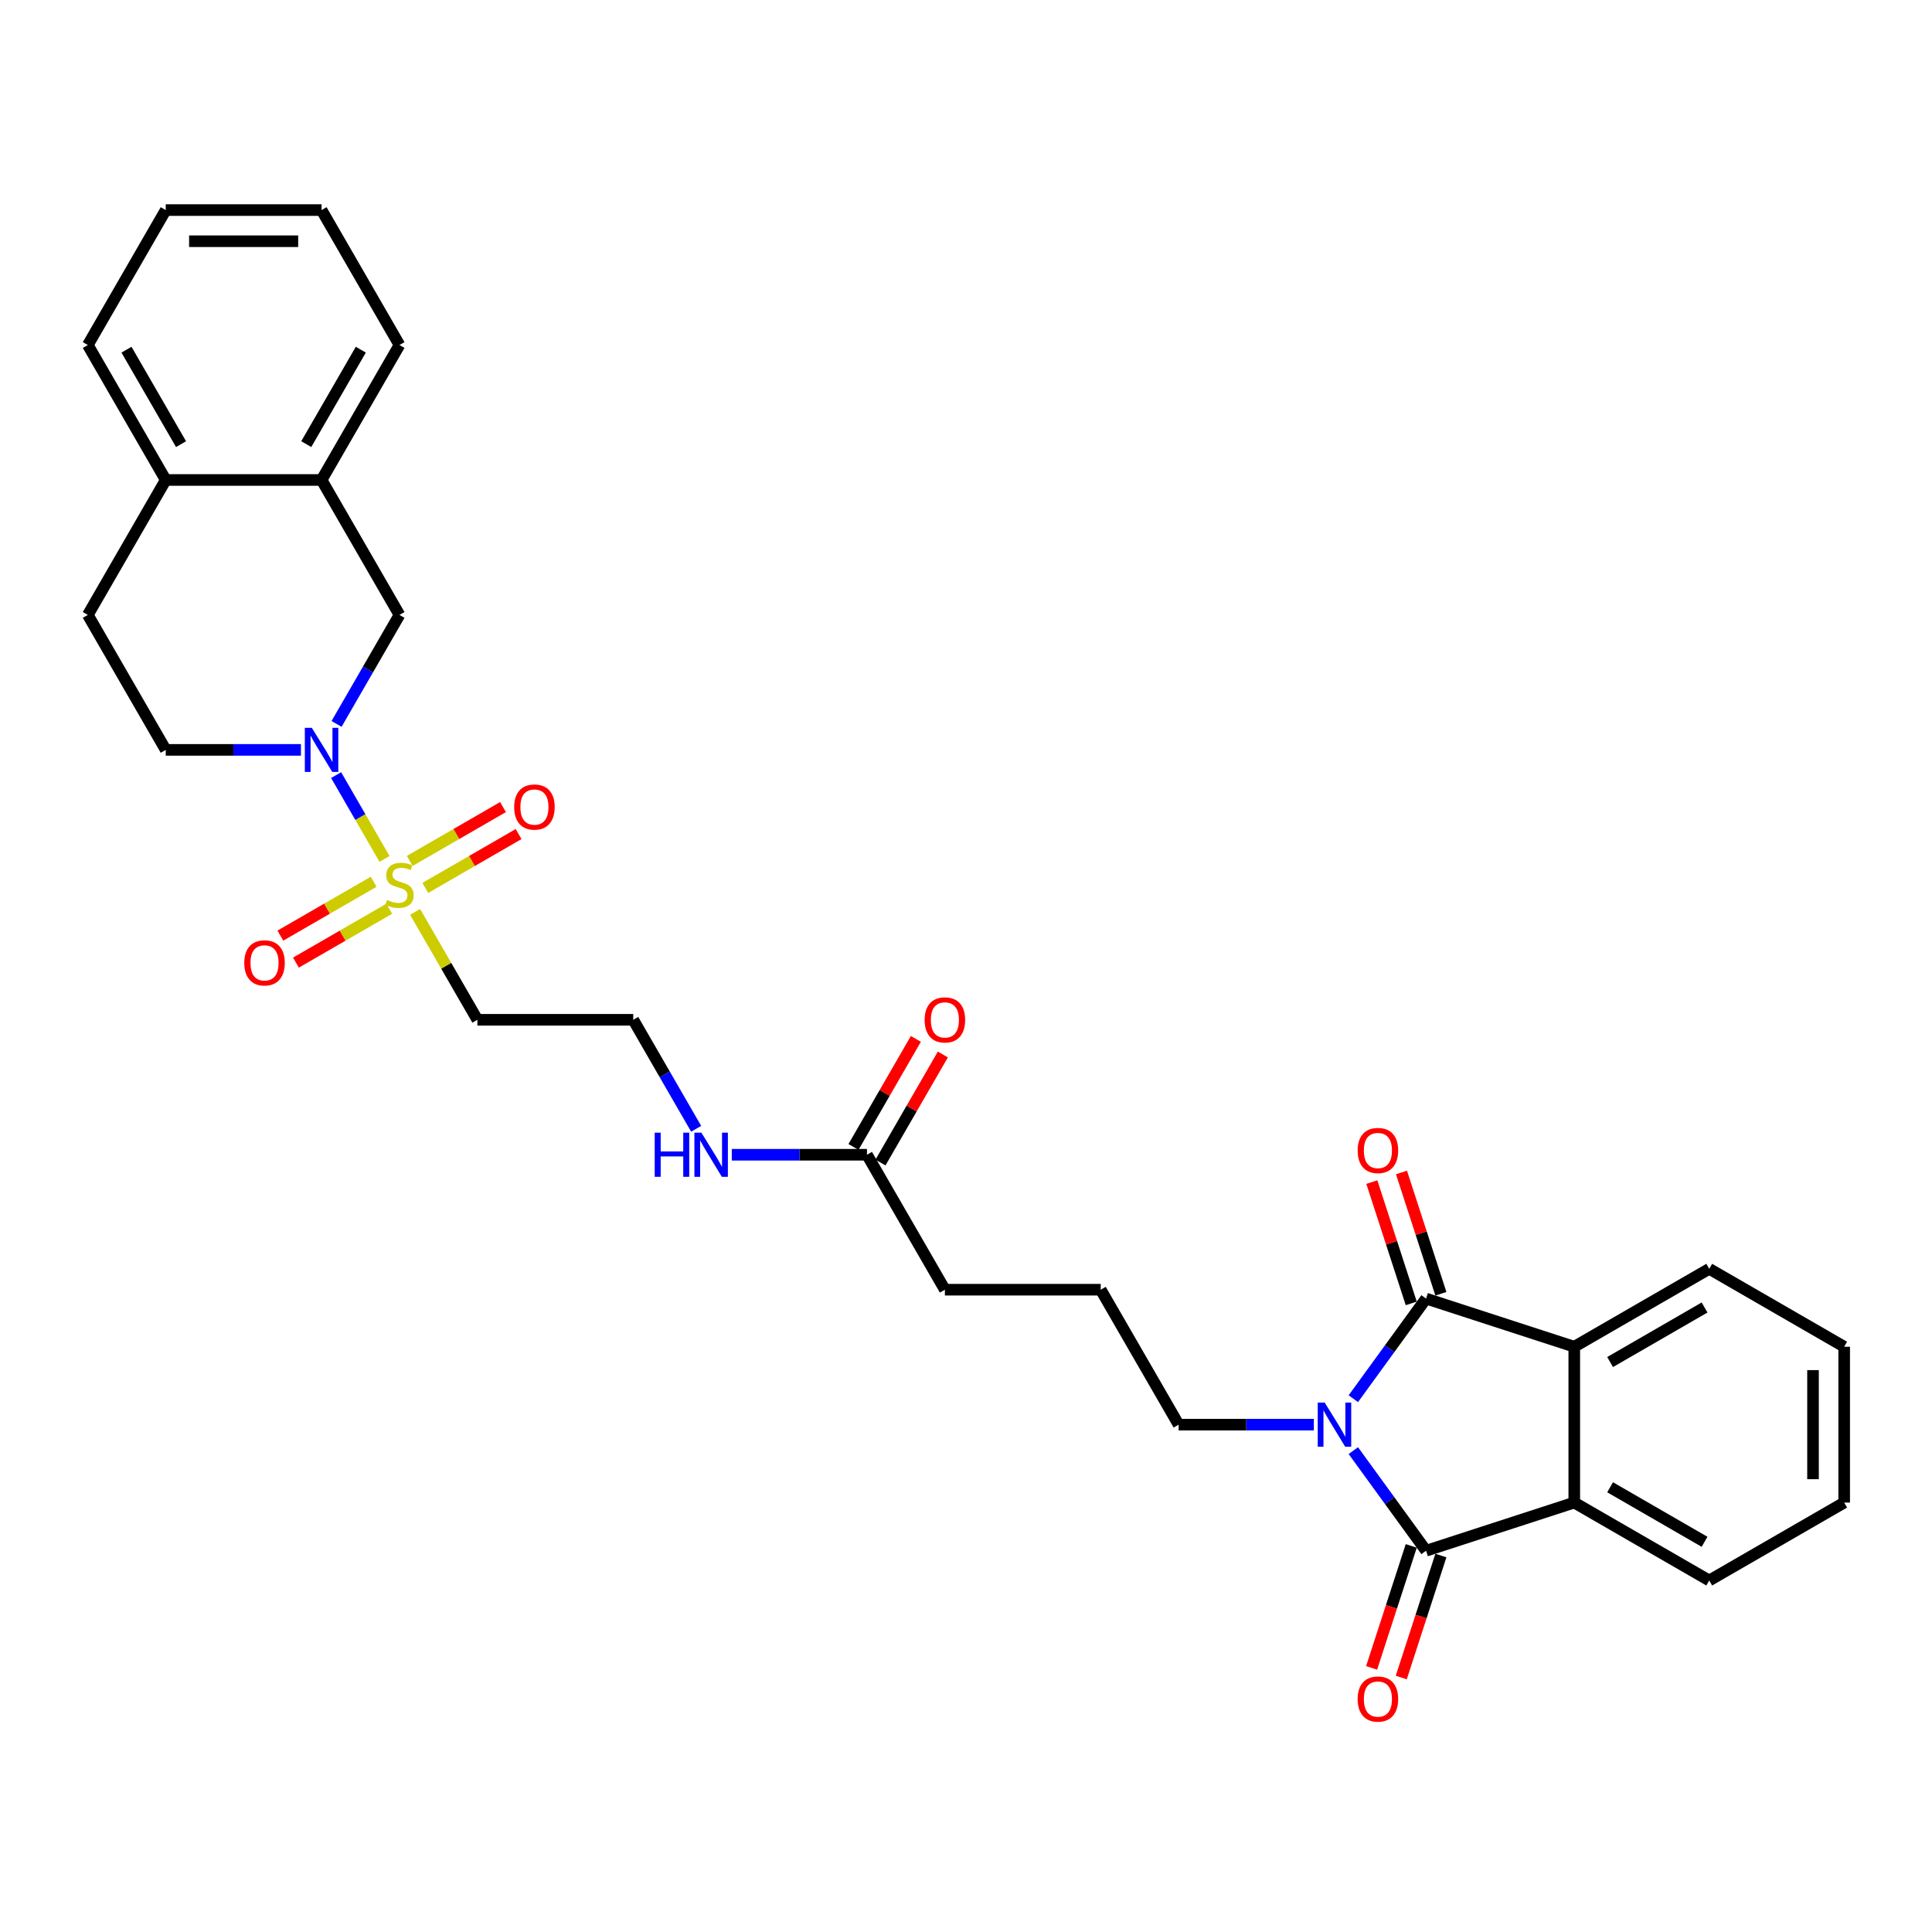 <?xml version='1.0' encoding='iso-8859-1'?>
<svg version='1.1' baseProfile='full'
              xmlns='http://www.w3.org/2000/svg'
                      xmlns:rdkit='http://www.rdkit.org/xml'
                      xmlns:xlink='http://www.w3.org/1999/xlink'
                  xml:space='preserve'
width='1000px' height='1000px' viewBox='0 0 1000 1000'>
<!-- END OF HEADER -->
<rect style='opacity:1.0;fill:#FFFFFF;stroke:none' width='1000' height='1000' x='0' y='0'> </rect>
<path class='bond-1' d='M 700.484,750.837 L 719.307,776.746' style='fill:none;fill-rule:evenodd;stroke:#0000FF;stroke-width:6px;stroke-linecap:butt;stroke-linejoin:miter;stroke-opacity:1' />
<path class='bond-1' d='M 719.307,776.746 L 738.131,802.654' style='fill:none;fill-rule:evenodd;stroke:#000000;stroke-width:6px;stroke-linecap:butt;stroke-linejoin:miter;stroke-opacity:1' />
<path class='bond-2' d='M 700.484,723.962 L 719.307,698.054' style='fill:none;fill-rule:evenodd;stroke:#0000FF;stroke-width:6px;stroke-linecap:butt;stroke-linejoin:miter;stroke-opacity:1' />
<path class='bond-2' d='M 719.307,698.054 L 738.131,672.146' style='fill:none;fill-rule:evenodd;stroke:#000000;stroke-width:6px;stroke-linecap:butt;stroke-linejoin:miter;stroke-opacity:1' />
<path class='bond-18' d='M 680.042,737.4 L 645.052,737.4' style='fill:none;fill-rule:evenodd;stroke:#0000FF;stroke-width:6px;stroke-linecap:butt;stroke-linejoin:miter;stroke-opacity:1' />
<path class='bond-18' d='M 645.052,737.4 L 610.063,737.4' style='fill:none;fill-rule:evenodd;stroke:#000000;stroke-width:6px;stroke-linecap:butt;stroke-linejoin:miter;stroke-opacity:1' />
<path class='bond-0' d='M 214.865,472.01 L 230.982,499.926' style='fill:none;fill-rule:evenodd;stroke:#CCCC00;stroke-width:6px;stroke-linecap:butt;stroke-linejoin:miter;stroke-opacity:1' />
<path class='bond-0' d='M 230.982,499.926 L 247.1,527.843' style='fill:none;fill-rule:evenodd;stroke:#000000;stroke-width:6px;stroke-linecap:butt;stroke-linejoin:miter;stroke-opacity:1' />
<path class='bond-3' d='M 199.032,444.586 L 186.504,422.888' style='fill:none;fill-rule:evenodd;stroke:#CCCC00;stroke-width:6px;stroke-linecap:butt;stroke-linejoin:miter;stroke-opacity:1' />
<path class='bond-3' d='M 186.504,422.888 L 173.977,401.19' style='fill:none;fill-rule:evenodd;stroke:#0000FF;stroke-width:6px;stroke-linecap:butt;stroke-linejoin:miter;stroke-opacity:1' />
<path class='bond-8' d='M 220.144,459.584 L 244.284,445.647' style='fill:none;fill-rule:evenodd;stroke:#CCCC00;stroke-width:6px;stroke-linecap:butt;stroke-linejoin:miter;stroke-opacity:1' />
<path class='bond-8' d='M 244.284,445.647 L 268.424,431.71' style='fill:none;fill-rule:evenodd;stroke:#FF0000;stroke-width:6px;stroke-linecap:butt;stroke-linejoin:miter;stroke-opacity:1' />
<path class='bond-8' d='M 212.078,445.613 L 236.218,431.676' style='fill:none;fill-rule:evenodd;stroke:#CCCC00;stroke-width:6px;stroke-linecap:butt;stroke-linejoin:miter;stroke-opacity:1' />
<path class='bond-8' d='M 236.218,431.676 L 260.358,417.739' style='fill:none;fill-rule:evenodd;stroke:#FF0000;stroke-width:6px;stroke-linecap:butt;stroke-linejoin:miter;stroke-opacity:1' />
<path class='bond-9' d='M 193.398,456.399 L 169.258,470.336' style='fill:none;fill-rule:evenodd;stroke:#CCCC00;stroke-width:6px;stroke-linecap:butt;stroke-linejoin:miter;stroke-opacity:1' />
<path class='bond-9' d='M 169.258,470.336 L 145.118,484.273' style='fill:none;fill-rule:evenodd;stroke:#FF0000;stroke-width:6px;stroke-linecap:butt;stroke-linejoin:miter;stroke-opacity:1' />
<path class='bond-9' d='M 201.464,470.369 L 177.324,484.306' style='fill:none;fill-rule:evenodd;stroke:#CCCC00;stroke-width:6px;stroke-linecap:butt;stroke-linejoin:miter;stroke-opacity:1' />
<path class='bond-9' d='M 177.324,484.306 L 153.184,498.243' style='fill:none;fill-rule:evenodd;stroke:#FF0000;stroke-width:6px;stroke-linecap:butt;stroke-linejoin:miter;stroke-opacity:1' />
<path class='bond-4' d='M 738.131,802.654 L 814.841,777.729' style='fill:none;fill-rule:evenodd;stroke:#000000;stroke-width:6px;stroke-linecap:butt;stroke-linejoin:miter;stroke-opacity:1' />
<path class='bond-12' d='M 730.46,800.161 L 720.201,831.733' style='fill:none;fill-rule:evenodd;stroke:#000000;stroke-width:6px;stroke-linecap:butt;stroke-linejoin:miter;stroke-opacity:1' />
<path class='bond-12' d='M 720.201,831.733 L 709.943,863.305' style='fill:none;fill-rule:evenodd;stroke:#FF0000;stroke-width:6px;stroke-linecap:butt;stroke-linejoin:miter;stroke-opacity:1' />
<path class='bond-12' d='M 745.802,805.146 L 735.543,836.718' style='fill:none;fill-rule:evenodd;stroke:#000000;stroke-width:6px;stroke-linecap:butt;stroke-linejoin:miter;stroke-opacity:1' />
<path class='bond-12' d='M 735.543,836.718 L 725.285,868.29' style='fill:none;fill-rule:evenodd;stroke:#FF0000;stroke-width:6px;stroke-linecap:butt;stroke-linejoin:miter;stroke-opacity:1' />
<path class='bond-5' d='M 738.131,672.146 L 814.841,697.071' style='fill:none;fill-rule:evenodd;stroke:#000000;stroke-width:6px;stroke-linecap:butt;stroke-linejoin:miter;stroke-opacity:1' />
<path class='bond-11' d='M 745.802,669.653 L 735.601,638.259' style='fill:none;fill-rule:evenodd;stroke:#000000;stroke-width:6px;stroke-linecap:butt;stroke-linejoin:miter;stroke-opacity:1' />
<path class='bond-11' d='M 735.601,638.259 L 725.4,606.864' style='fill:none;fill-rule:evenodd;stroke:#FF0000;stroke-width:6px;stroke-linecap:butt;stroke-linejoin:miter;stroke-opacity:1' />
<path class='bond-11' d='M 730.46,674.638 L 720.259,643.244' style='fill:none;fill-rule:evenodd;stroke:#000000;stroke-width:6px;stroke-linecap:butt;stroke-linejoin:miter;stroke-opacity:1' />
<path class='bond-11' d='M 720.259,643.244 L 710.058,611.849' style='fill:none;fill-rule:evenodd;stroke:#FF0000;stroke-width:6px;stroke-linecap:butt;stroke-linejoin:miter;stroke-opacity:1' />
<path class='bond-6' d='M 174.2,374.701 L 190.486,346.494' style='fill:none;fill-rule:evenodd;stroke:#0000FF;stroke-width:6px;stroke-linecap:butt;stroke-linejoin:miter;stroke-opacity:1' />
<path class='bond-6' d='M 190.486,346.494 L 206.771,318.287' style='fill:none;fill-rule:evenodd;stroke:#000000;stroke-width:6px;stroke-linecap:butt;stroke-linejoin:miter;stroke-opacity:1' />
<path class='bond-13' d='M 155.763,388.139 L 120.773,388.139' style='fill:none;fill-rule:evenodd;stroke:#0000FF;stroke-width:6px;stroke-linecap:butt;stroke-linejoin:miter;stroke-opacity:1' />
<path class='bond-13' d='M 120.773,388.139 L 85.784,388.139' style='fill:none;fill-rule:evenodd;stroke:#000000;stroke-width:6px;stroke-linecap:butt;stroke-linejoin:miter;stroke-opacity:1' />
<path class='bond-21' d='M 814.841,777.729 L 884.693,818.058' style='fill:none;fill-rule:evenodd;stroke:#000000;stroke-width:6px;stroke-linecap:butt;stroke-linejoin:miter;stroke-opacity:1' />
<path class='bond-21' d='M 833.385,769.808 L 882.281,798.038' style='fill:none;fill-rule:evenodd;stroke:#000000;stroke-width:6px;stroke-linecap:butt;stroke-linejoin:miter;stroke-opacity:1' />
<path class='bond-31' d='M 814.841,777.729 L 814.841,697.071' style='fill:none;fill-rule:evenodd;stroke:#000000;stroke-width:6px;stroke-linecap:butt;stroke-linejoin:miter;stroke-opacity:1' />
<path class='bond-22' d='M 814.841,697.071 L 884.693,656.741' style='fill:none;fill-rule:evenodd;stroke:#000000;stroke-width:6px;stroke-linecap:butt;stroke-linejoin:miter;stroke-opacity:1' />
<path class='bond-22' d='M 833.385,704.992 L 882.281,676.761' style='fill:none;fill-rule:evenodd;stroke:#000000;stroke-width:6px;stroke-linecap:butt;stroke-linejoin:miter;stroke-opacity:1' />
<path class='bond-10' d='M 206.771,318.287 L 166.442,248.435' style='fill:none;fill-rule:evenodd;stroke:#000000;stroke-width:6px;stroke-linecap:butt;stroke-linejoin:miter;stroke-opacity:1' />
<path class='bond-7' d='M 247.1,527.843 L 327.759,527.843' style='fill:none;fill-rule:evenodd;stroke:#000000;stroke-width:6px;stroke-linecap:butt;stroke-linejoin:miter;stroke-opacity:1' />
<path class='bond-25' d='M 166.442,248.435 L 206.771,178.583' style='fill:none;fill-rule:evenodd;stroke:#000000;stroke-width:6px;stroke-linecap:butt;stroke-linejoin:miter;stroke-opacity:1' />
<path class='bond-25' d='M 158.521,229.891 L 186.751,180.995' style='fill:none;fill-rule:evenodd;stroke:#000000;stroke-width:6px;stroke-linecap:butt;stroke-linejoin:miter;stroke-opacity:1' />
<path class='bond-33' d='M 166.442,248.435 L 85.784,248.435' style='fill:none;fill-rule:evenodd;stroke:#000000;stroke-width:6px;stroke-linecap:butt;stroke-linejoin:miter;stroke-opacity:1' />
<path class='bond-17' d='M 85.784,388.139 L 45.455,318.287' style='fill:none;fill-rule:evenodd;stroke:#000000;stroke-width:6px;stroke-linecap:butt;stroke-linejoin:miter;stroke-opacity:1' />
<path class='bond-14' d='M 448.746,597.695 L 489.075,667.548' style='fill:none;fill-rule:evenodd;stroke:#000000;stroke-width:6px;stroke-linecap:butt;stroke-linejoin:miter;stroke-opacity:1' />
<path class='bond-16' d='M 455.731,601.728 L 471.877,573.763' style='fill:none;fill-rule:evenodd;stroke:#000000;stroke-width:6px;stroke-linecap:butt;stroke-linejoin:miter;stroke-opacity:1' />
<path class='bond-16' d='M 471.877,573.763 L 488.023,545.798' style='fill:none;fill-rule:evenodd;stroke:#FF0000;stroke-width:6px;stroke-linecap:butt;stroke-linejoin:miter;stroke-opacity:1' />
<path class='bond-16' d='M 441.761,593.663 L 457.907,565.697' style='fill:none;fill-rule:evenodd;stroke:#000000;stroke-width:6px;stroke-linecap:butt;stroke-linejoin:miter;stroke-opacity:1' />
<path class='bond-16' d='M 457.907,565.697 L 474.052,537.732' style='fill:none;fill-rule:evenodd;stroke:#FF0000;stroke-width:6px;stroke-linecap:butt;stroke-linejoin:miter;stroke-opacity:1' />
<path class='bond-19' d='M 448.746,597.695 L 413.756,597.695' style='fill:none;fill-rule:evenodd;stroke:#000000;stroke-width:6px;stroke-linecap:butt;stroke-linejoin:miter;stroke-opacity:1' />
<path class='bond-19' d='M 413.756,597.695 L 378.767,597.695' style='fill:none;fill-rule:evenodd;stroke:#0000FF;stroke-width:6px;stroke-linecap:butt;stroke-linejoin:miter;stroke-opacity:1' />
<path class='bond-15' d='M 85.784,248.435 L 45.455,318.287' style='fill:none;fill-rule:evenodd;stroke:#000000;stroke-width:6px;stroke-linecap:butt;stroke-linejoin:miter;stroke-opacity:1' />
<path class='bond-26' d='M 85.784,248.435 L 45.455,178.583' style='fill:none;fill-rule:evenodd;stroke:#000000;stroke-width:6px;stroke-linecap:butt;stroke-linejoin:miter;stroke-opacity:1' />
<path class='bond-26' d='M 93.705,229.891 L 65.474,180.995' style='fill:none;fill-rule:evenodd;stroke:#000000;stroke-width:6px;stroke-linecap:butt;stroke-linejoin:miter;stroke-opacity:1' />
<path class='bond-23' d='M 610.063,737.4 L 569.733,667.548' style='fill:none;fill-rule:evenodd;stroke:#000000;stroke-width:6px;stroke-linecap:butt;stroke-linejoin:miter;stroke-opacity:1' />
<path class='bond-20' d='M 360.329,584.258 L 344.044,556.051' style='fill:none;fill-rule:evenodd;stroke:#0000FF;stroke-width:6px;stroke-linecap:butt;stroke-linejoin:miter;stroke-opacity:1' />
<path class='bond-20' d='M 344.044,556.051 L 327.759,527.843' style='fill:none;fill-rule:evenodd;stroke:#000000;stroke-width:6px;stroke-linecap:butt;stroke-linejoin:miter;stroke-opacity:1' />
<path class='bond-28' d='M 884.693,818.058 L 954.545,777.729' style='fill:none;fill-rule:evenodd;stroke:#000000;stroke-width:6px;stroke-linecap:butt;stroke-linejoin:miter;stroke-opacity:1' />
<path class='bond-27' d='M 884.693,656.741 L 954.545,697.071' style='fill:none;fill-rule:evenodd;stroke:#000000;stroke-width:6px;stroke-linecap:butt;stroke-linejoin:miter;stroke-opacity:1' />
<path class='bond-24' d='M 569.733,667.548 L 489.075,667.548' style='fill:none;fill-rule:evenodd;stroke:#000000;stroke-width:6px;stroke-linecap:butt;stroke-linejoin:miter;stroke-opacity:1' />
<path class='bond-29' d='M 206.771,178.583 L 166.442,108.731' style='fill:none;fill-rule:evenodd;stroke:#000000;stroke-width:6px;stroke-linecap:butt;stroke-linejoin:miter;stroke-opacity:1' />
<path class='bond-30' d='M 45.455,178.583 L 85.784,108.731' style='fill:none;fill-rule:evenodd;stroke:#000000;stroke-width:6px;stroke-linecap:butt;stroke-linejoin:miter;stroke-opacity:1' />
<path class='bond-32' d='M 954.545,697.071 L 954.545,777.729' style='fill:none;fill-rule:evenodd;stroke:#000000;stroke-width:6px;stroke-linecap:butt;stroke-linejoin:miter;stroke-opacity:1' />
<path class='bond-32' d='M 938.414,709.169 L 938.414,765.63' style='fill:none;fill-rule:evenodd;stroke:#000000;stroke-width:6px;stroke-linecap:butt;stroke-linejoin:miter;stroke-opacity:1' />
<path class='bond-34' d='M 166.442,108.731 L 85.784,108.731' style='fill:none;fill-rule:evenodd;stroke:#000000;stroke-width:6px;stroke-linecap:butt;stroke-linejoin:miter;stroke-opacity:1' />
<path class='bond-34' d='M 154.343,124.862 L 97.882,124.862' style='fill:none;fill-rule:evenodd;stroke:#000000;stroke-width:6px;stroke-linecap:butt;stroke-linejoin:miter;stroke-opacity:1' />
<path  class='atom-0' d='M 685.672 725.979
L 693.157 738.077
Q 693.899 739.271, 695.093 741.433
Q 696.286 743.594, 696.351 743.723
L 696.351 725.979
L 699.384 725.979
L 699.384 748.821
L 696.254 748.821
L 688.22 735.593
Q 687.285 734.044, 686.285 732.27
Q 685.317 730.495, 685.026 729.947
L 685.026 748.821
L 682.058 748.821
L 682.058 725.979
L 685.672 725.979
' fill='#0000FF'/>
<path  class='atom-1' d='M 200.318 465.831
Q 200.577 465.928, 201.641 466.38
Q 202.706 466.831, 203.867 467.122
Q 205.061 467.38, 206.223 467.38
Q 208.384 467.38, 209.643 466.347
Q 210.901 465.283, 210.901 463.444
Q 210.901 462.185, 210.256 461.411
Q 209.643 460.637, 208.675 460.217
Q 207.707 459.798, 206.094 459.314
Q 204.061 458.701, 202.835 458.12
Q 201.641 457.54, 200.77 456.314
Q 199.931 455.088, 199.931 453.023
Q 199.931 450.151, 201.867 448.377
Q 203.835 446.602, 207.707 446.602
Q 210.352 446.602, 213.353 447.861
L 212.611 450.345
Q 209.868 449.216, 207.804 449.216
Q 205.577 449.216, 204.351 450.151
Q 203.125 451.055, 203.158 452.636
Q 203.158 453.862, 203.771 454.604
Q 204.416 455.346, 205.319 455.765
Q 206.255 456.184, 207.804 456.668
Q 209.868 457.314, 211.094 457.959
Q 212.32 458.604, 213.192 459.927
Q 214.095 461.218, 214.095 463.444
Q 214.095 466.606, 211.966 468.315
Q 209.868 469.993, 206.352 469.993
Q 204.319 469.993, 202.77 469.541
Q 201.254 469.122, 199.447 468.38
L 200.318 465.831
' fill='#CCCC00'/>
<path  class='atom-4' d='M 161.393 376.718
L 168.878 388.817
Q 169.62 390.01, 170.814 392.172
Q 172.007 394.334, 172.072 394.463
L 172.072 376.718
L 175.105 376.718
L 175.105 399.56
L 171.975 399.56
L 163.942 386.332
Q 163.006 384.784, 162.006 383.009
Q 161.038 381.235, 160.748 380.686
L 160.748 399.56
L 157.779 399.56
L 157.779 376.718
L 161.393 376.718
' fill='#0000FF'/>
<path  class='atom-9' d='M 266.138 417.727
Q 266.138 412.242, 268.848 409.177
Q 271.558 406.112, 276.623 406.112
Q 281.689 406.112, 284.399 409.177
Q 287.109 412.242, 287.109 417.727
Q 287.109 423.276, 284.366 426.438
Q 281.624 429.567, 276.623 429.567
Q 271.59 429.567, 268.848 426.438
Q 266.138 423.308, 266.138 417.727
M 276.623 426.986
Q 280.108 426.986, 281.979 424.663
Q 283.882 422.308, 283.882 417.727
Q 283.882 413.242, 281.979 410.984
Q 280.108 408.693, 276.623 408.693
Q 273.139 408.693, 271.235 410.951
Q 269.364 413.21, 269.364 417.727
Q 269.364 422.34, 271.235 424.663
Q 273.139 426.986, 276.623 426.986
' fill='#FF0000'/>
<path  class='atom-10' d='M 126.433 498.385
Q 126.433 492.9, 129.144 489.835
Q 131.854 486.77, 136.919 486.77
Q 141.984 486.77, 144.694 489.835
Q 147.405 492.9, 147.405 498.385
Q 147.405 503.934, 144.662 507.096
Q 141.92 510.226, 136.919 510.226
Q 131.886 510.226, 129.144 507.096
Q 126.433 503.966, 126.433 498.385
M 136.919 507.644
Q 140.403 507.644, 142.275 505.322
Q 144.178 502.966, 144.178 498.385
Q 144.178 493.9, 142.275 491.642
Q 140.403 489.351, 136.919 489.351
Q 133.435 489.351, 131.531 491.61
Q 129.66 493.868, 129.66 498.385
Q 129.66 502.999, 131.531 505.322
Q 133.435 507.644, 136.919 507.644
' fill='#FF0000'/>
<path  class='atom-12' d='M 702.72 595.5
Q 702.72 590.015, 705.43 586.95
Q 708.14 583.885, 713.206 583.885
Q 718.271 583.885, 720.981 586.95
Q 723.691 590.015, 723.691 595.5
Q 723.691 601.049, 720.949 604.211
Q 718.207 607.34, 713.206 607.34
Q 708.173 607.34, 705.43 604.211
Q 702.72 601.081, 702.72 595.5
M 713.206 604.759
Q 716.69 604.759, 718.562 602.436
Q 720.465 600.081, 720.465 595.5
Q 720.465 591.015, 718.562 588.757
Q 716.69 586.466, 713.206 586.466
Q 709.721 586.466, 707.818 588.724
Q 705.947 590.983, 705.947 595.5
Q 705.947 600.113, 707.818 602.436
Q 709.721 604.759, 713.206 604.759
' fill='#FF0000'/>
<path  class='atom-13' d='M 702.72 879.429
Q 702.72 873.944, 705.43 870.879
Q 708.14 867.814, 713.206 867.814
Q 718.271 867.814, 720.981 870.879
Q 723.691 873.944, 723.691 879.429
Q 723.691 884.978, 720.949 888.14
Q 718.207 891.269, 713.206 891.269
Q 708.173 891.269, 705.43 888.14
Q 702.72 885.01, 702.72 879.429
M 713.206 888.688
Q 716.69 888.688, 718.562 886.365
Q 720.465 884.01, 720.465 879.429
Q 720.465 874.944, 718.562 872.686
Q 716.69 870.395, 713.206 870.395
Q 709.721 870.395, 707.818 872.653
Q 705.947 874.912, 705.947 879.429
Q 705.947 884.042, 707.818 886.365
Q 709.721 888.688, 713.206 888.688
' fill='#FF0000'/>
<path  class='atom-17' d='M 478.59 527.908
Q 478.59 522.423, 481.3 519.358
Q 484.01 516.293, 489.075 516.293
Q 494.14 516.293, 496.851 519.358
Q 499.561 522.423, 499.561 527.908
Q 499.561 533.457, 496.818 536.619
Q 494.076 539.749, 489.075 539.749
Q 484.042 539.749, 481.3 536.619
Q 478.59 533.489, 478.59 527.908
M 489.075 537.167
Q 492.56 537.167, 494.431 534.844
Q 496.334 532.489, 496.334 527.908
Q 496.334 523.423, 494.431 521.165
Q 492.56 518.874, 489.075 518.874
Q 485.591 518.874, 483.687 521.133
Q 481.816 523.391, 481.816 527.908
Q 481.816 532.522, 483.687 534.844
Q 485.591 537.167, 489.075 537.167
' fill='#FF0000'/>
<path  class='atom-20' d='M 338.873 586.274
L 341.971 586.274
L 341.971 595.986
L 353.65 595.986
L 353.65 586.274
L 356.747 586.274
L 356.747 609.117
L 353.65 609.117
L 353.65 598.567
L 341.971 598.567
L 341.971 609.117
L 338.873 609.117
L 338.873 586.274
' fill='#0000FF'/>
<path  class='atom-20' d='M 363.038 586.274
L 370.524 598.373
Q 371.266 599.567, 372.459 601.728
Q 373.653 603.89, 373.718 604.019
L 373.718 586.274
L 376.75 586.274
L 376.75 609.117
L 373.621 609.117
L 365.587 595.889
Q 364.652 594.34, 363.651 592.566
Q 362.684 590.791, 362.393 590.243
L 362.393 609.117
L 359.425 609.117
L 359.425 586.274
L 363.038 586.274
' fill='#0000FF'/>
</svg>
